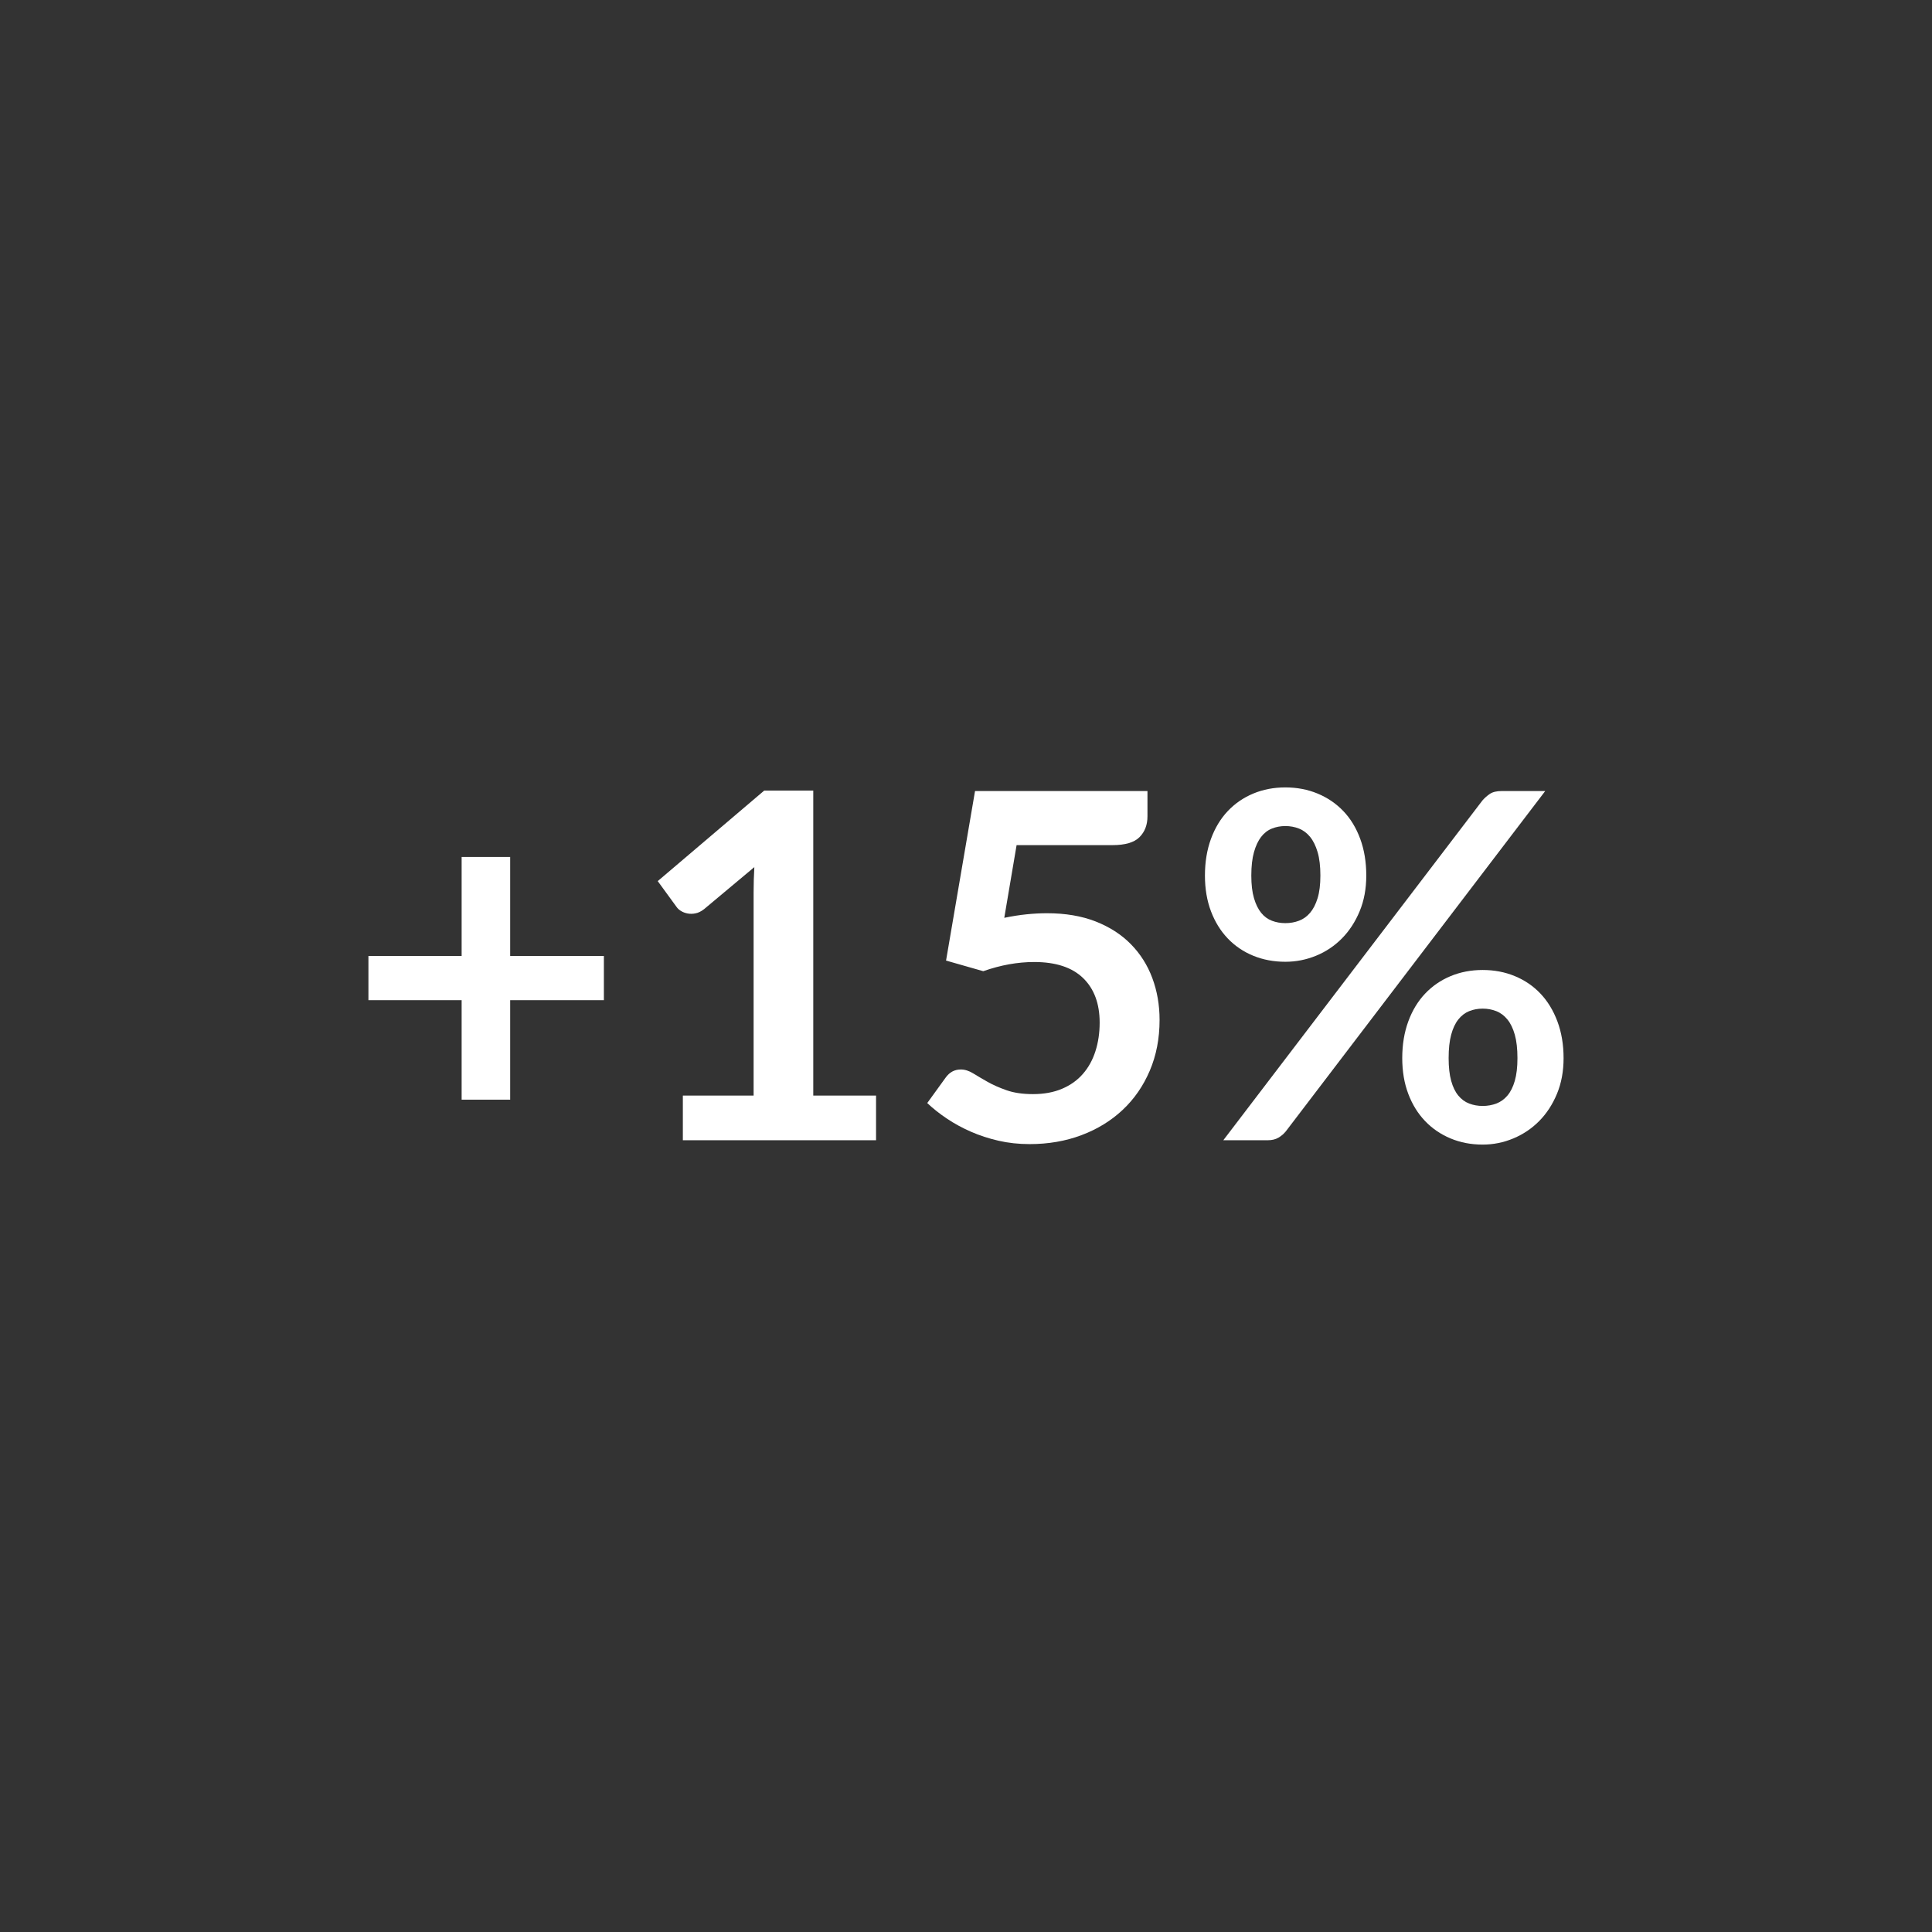 <?xml version="1.0" encoding="utf-8"?>
<!-- Generator: Adobe Illustrator 17.0.0, SVG Export Plug-In . SVG Version: 6.00 Build 0)  -->
<!DOCTYPE svg PUBLIC "-//W3C//DTD SVG 1.1//EN" "http://www.w3.org/Graphics/SVG/1.1/DTD/svg11.dtd">
<svg version="1.1" id="Capa_1" xmlns="http://www.w3.org/2000/svg" xmlns:xlink="http://www.w3.org/1999/xlink" x="0px" y="0px"
	 width="160px" height="160px" viewBox="0 0 160 160" enable-background="new 0 0 160 160" xml:space="preserve">
<rect x="0" y="0" width="160" height="160" fill="#333333" stroke="none"/>
<g>
	<path fill="#FFFFFF" d="M50.011,82.83h-7.76v8.24h-4.02v-8.24h-7.72v-3.66h7.72v-8.2h4.02v8.2h7.76V82.83z"/>
	<path fill="#FFFFFF" d="M72.551,90.73v3.7h-16v-3.7h5.86V73.87c0-0.667,0.02-1.353,0.06-2.06l-4.16,3.48
		c-0.24,0.187-0.477,0.304-0.71,0.35c-0.233,0.047-0.454,0.05-0.66,0.01c-0.207-0.04-0.39-0.11-0.55-0.21
		c-0.16-0.1-0.28-0.21-0.36-0.33l-1.56-2.14l8.82-7.5h4.06v25.26H72.551z"/>
	<path fill="#FFFFFF" d="M83.17,76.01c0.64-0.133,1.253-0.23,1.84-0.29s1.153-0.09,1.7-0.09c1.521,0,2.86,0.227,4.021,0.68
		c1.159,0.454,2.133,1.08,2.92,1.88c0.786,0.8,1.38,1.737,1.779,2.81c0.4,1.074,0.601,2.23,0.601,3.47
		c0,1.533-0.271,2.934-0.811,4.2s-1.29,2.35-2.25,3.25c-0.96,0.9-2.097,1.597-3.41,2.09c-1.312,0.493-2.743,0.74-4.289,0.74
		c-0.907,0-1.768-0.093-2.58-0.28c-0.813-0.187-1.577-0.437-2.291-0.75c-0.713-0.313-1.374-0.673-1.98-1.08
		c-0.607-0.407-1.15-0.836-1.63-1.29l1.52-2.1c0.32-0.453,0.74-0.68,1.26-0.68c0.333,0,0.673,0.107,1.02,0.32
		c0.347,0.213,0.743,0.447,1.19,0.7c0.446,0.253,0.973,0.487,1.58,0.7c0.606,0.213,1.336,0.32,2.189,0.32
		c0.907,0,1.707-0.147,2.4-0.44c0.693-0.293,1.27-0.703,1.729-1.23c0.46-0.526,0.807-1.153,1.04-1.88
		c0.233-0.727,0.351-1.517,0.351-2.37c0-1.573-0.457-2.803-1.37-3.69c-0.914-0.886-2.264-1.33-4.05-1.33
		c-1.374,0-2.78,0.253-4.221,0.76l-3.08-0.88l2.4-14.04h14.28v2.1c0,0.707-0.221,1.28-0.66,1.72c-0.44,0.44-1.187,0.66-2.24,0.66
		H84.19L83.17,76.01z"/>
	<path fill="#FFFFFF" d="M113.149,72.51c0,1.093-0.184,2.08-0.55,2.96c-0.367,0.88-0.857,1.63-1.471,2.25s-1.326,1.097-2.14,1.43
		c-0.813,0.333-1.66,0.5-2.54,0.5c-0.96,0-1.847-0.167-2.66-0.5c-0.813-0.333-1.517-0.81-2.109-1.43
		c-0.594-0.62-1.058-1.37-1.391-2.25s-0.5-1.867-0.5-2.96c0-1.12,0.167-2.133,0.5-3.04s0.797-1.673,1.391-2.3
		c0.593-0.627,1.296-1.11,2.109-1.45s1.7-0.51,2.66-0.51s1.85,0.17,2.67,0.51s1.53,0.823,2.13,1.45c0.601,0.626,1.066,1.393,1.4,2.3
		C112.982,70.377,113.149,71.39,113.149,72.51z M122.769,66.29c0.173-0.2,0.376-0.38,0.609-0.54c0.233-0.16,0.563-0.24,0.99-0.24
		h3.601l-21.48,28.18c-0.174,0.214-0.38,0.39-0.62,0.53s-0.533,0.21-0.88,0.21h-3.68L122.769,66.29z M109.349,72.51
		c0-0.773-0.077-1.42-0.23-1.94s-0.36-0.94-0.62-1.26c-0.26-0.32-0.566-0.55-0.92-0.69s-0.729-0.21-1.13-0.21s-0.773,0.07-1.12,0.21
		s-0.644,0.37-0.89,0.69c-0.247,0.32-0.443,0.74-0.59,1.26c-0.147,0.52-0.221,1.167-0.221,1.94c0,0.747,0.073,1.37,0.221,1.87
		c0.146,0.5,0.343,0.903,0.59,1.21c0.246,0.307,0.543,0.527,0.89,0.66c0.347,0.134,0.72,0.2,1.12,0.2s0.776-0.066,1.13-0.2
		c0.354-0.133,0.66-0.353,0.92-0.66s0.467-0.71,0.62-1.21S109.349,73.257,109.349,72.51z M129.489,87.63
		c0,1.093-0.184,2.08-0.55,2.96c-0.367,0.88-0.857,1.63-1.47,2.25c-0.614,0.62-1.327,1.1-2.141,1.44
		c-0.813,0.34-1.66,0.51-2.54,0.51c-0.96,0-1.847-0.17-2.66-0.51c-0.813-0.34-1.517-0.82-2.109-1.44
		c-0.594-0.62-1.058-1.37-1.391-2.25c-0.333-0.88-0.5-1.867-0.5-2.96c0-1.12,0.167-2.133,0.5-3.04s0.797-1.673,1.391-2.3
		c0.593-0.626,1.296-1.11,2.109-1.45c0.813-0.34,1.7-0.51,2.66-0.51s1.851,0.17,2.67,0.51c0.82,0.34,1.526,0.823,2.12,1.45
		c0.594,0.627,1.061,1.394,1.4,2.3S129.489,86.51,129.489,87.63z M125.669,87.63c0-0.773-0.073-1.42-0.22-1.94
		c-0.146-0.52-0.35-0.94-0.61-1.26c-0.26-0.32-0.566-0.55-0.92-0.69s-0.729-0.21-1.13-0.21c-0.399,0-0.773,0.07-1.12,0.21
		s-0.646,0.37-0.899,0.69c-0.254,0.32-0.45,0.74-0.59,1.26c-0.141,0.52-0.21,1.167-0.21,1.94c0,0.747,0.069,1.373,0.21,1.88
		c0.14,0.507,0.336,0.914,0.59,1.22c0.253,0.307,0.553,0.527,0.899,0.66s0.721,0.2,1.12,0.2c0.4,0,0.776-0.067,1.13-0.2
		s0.66-0.353,0.92-0.66c0.261-0.306,0.464-0.713,0.61-1.22S125.669,88.377,125.669,87.63z"/>
</g>
</svg>

